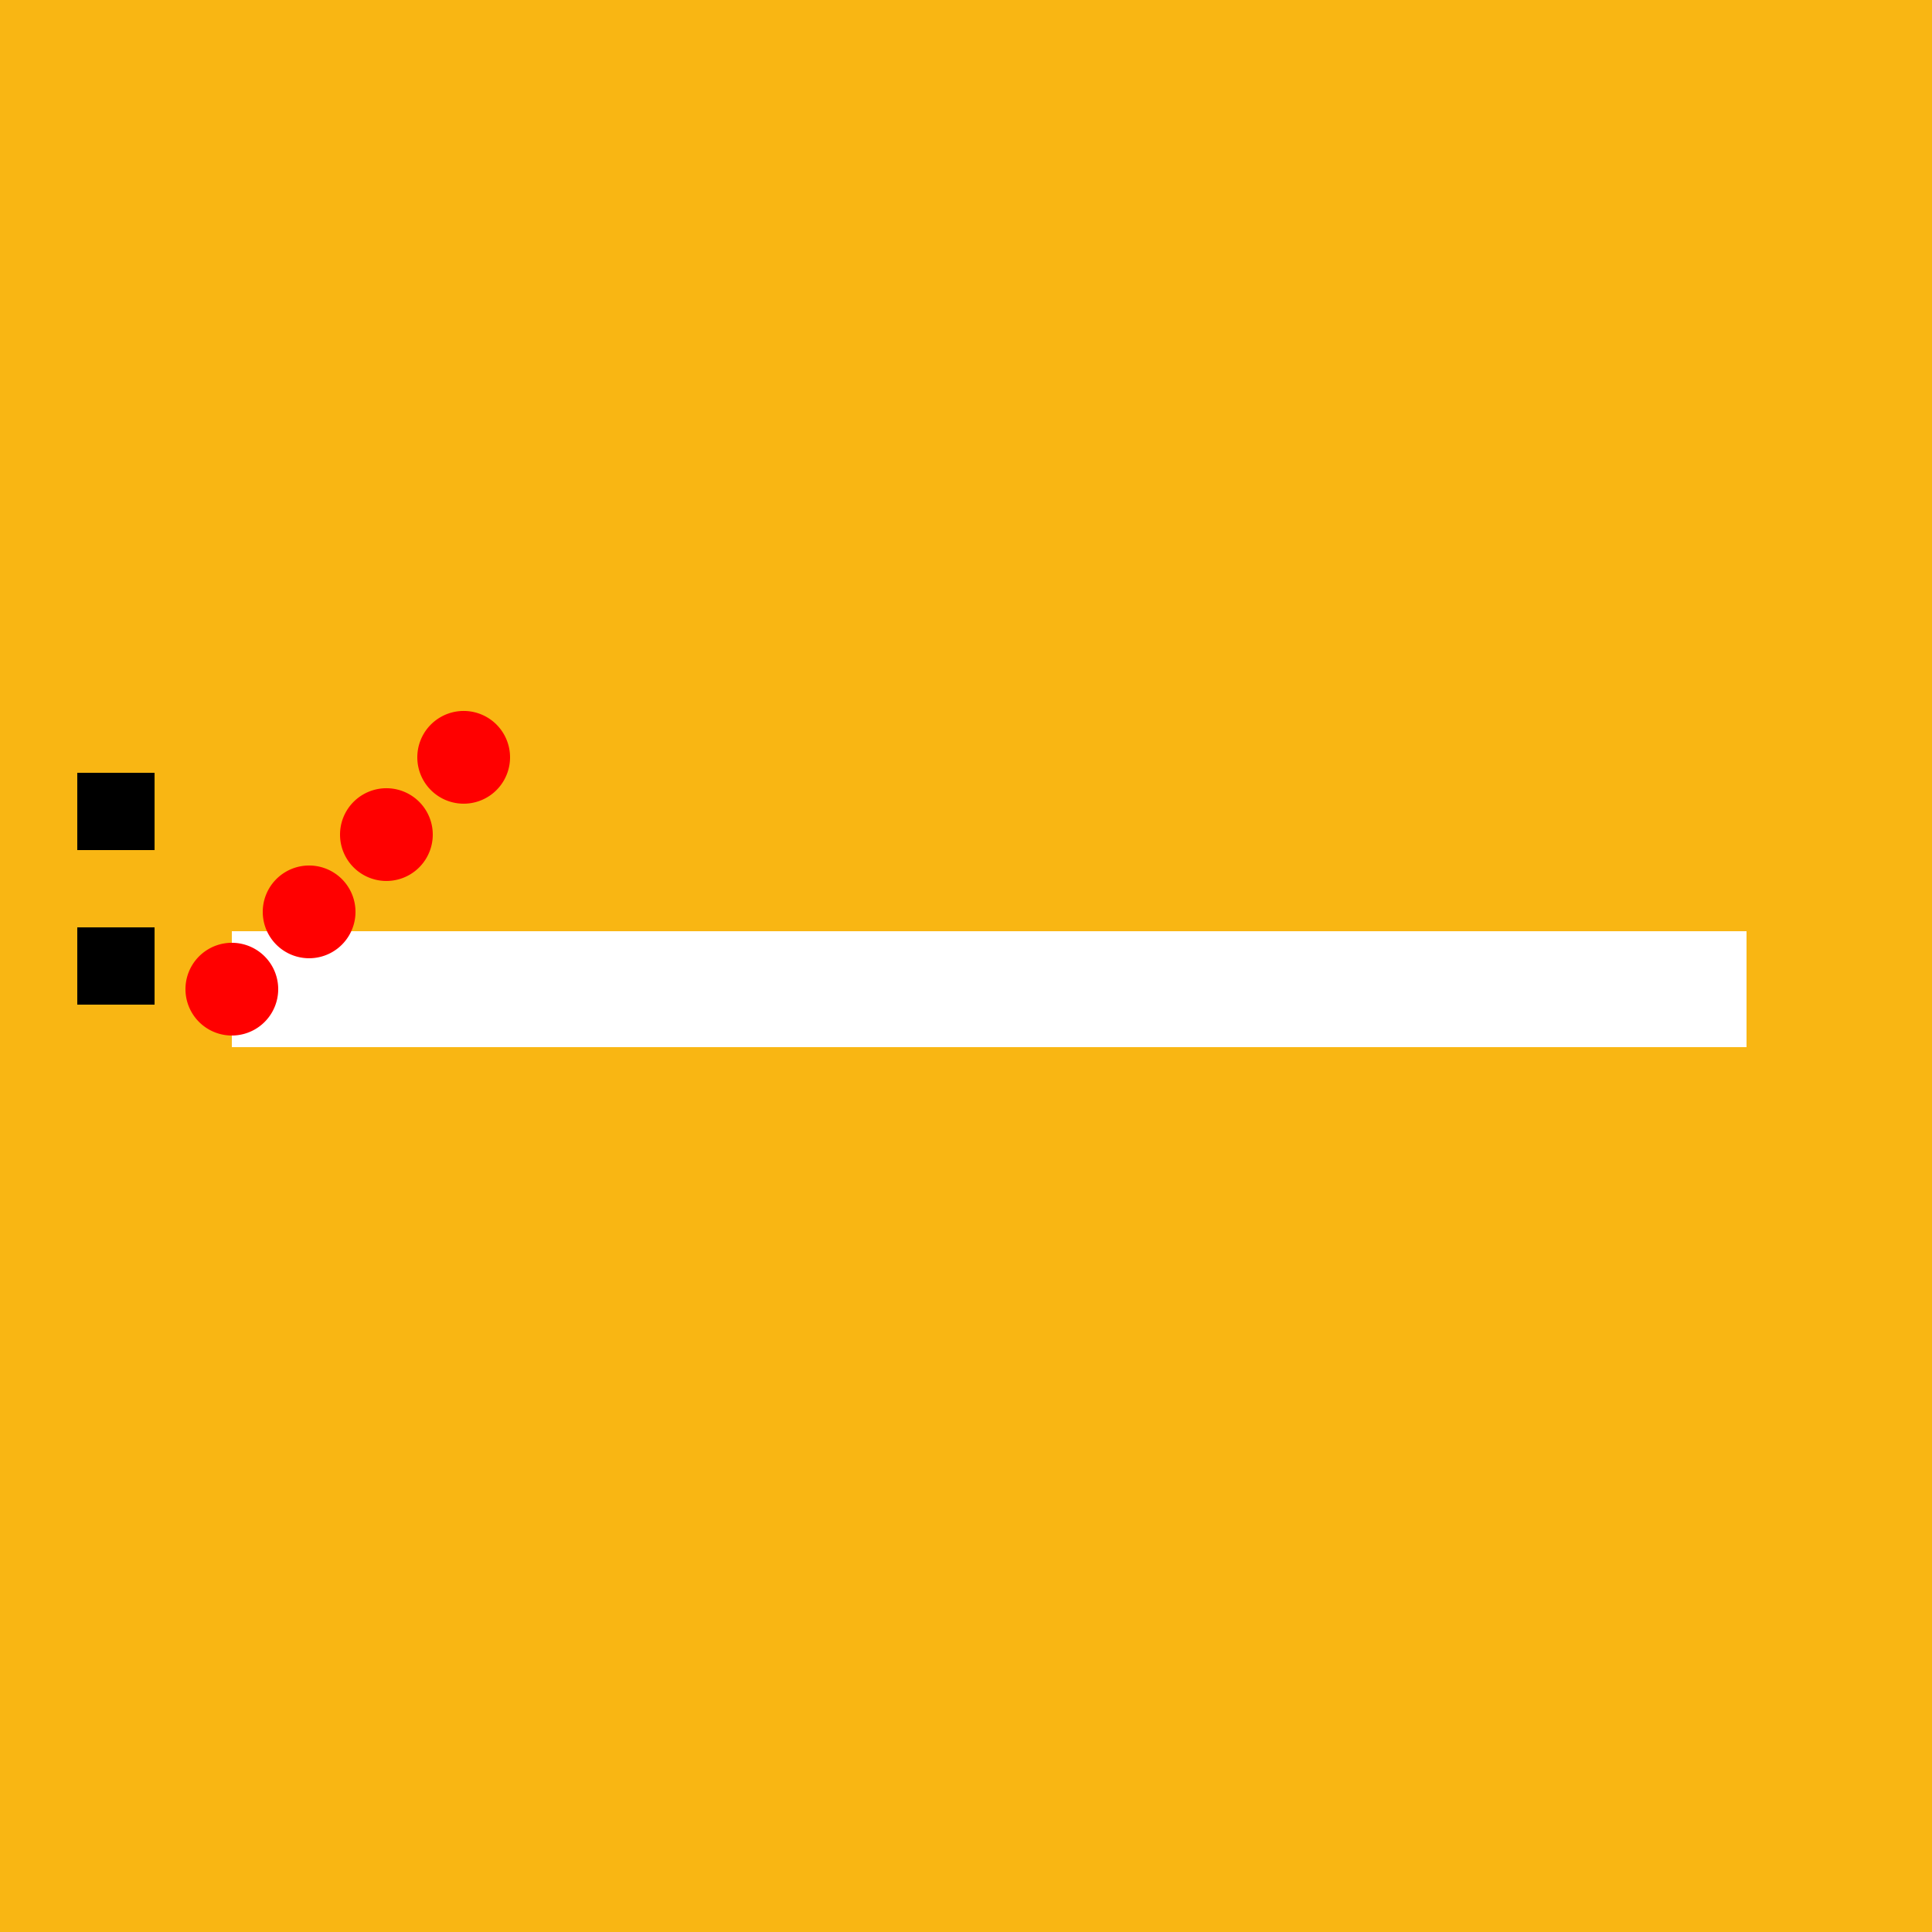 <!--

Generated by DrawGPT.
Free, open source, AI generated images in SVG, PNG, and HTML Canvas format.
https://drawgpt.ai

Created: 2023-09-26T04:27:10.642Z
Link: https://drawgpt.ai/prompt/23315/

-->
<svg xmlns="http://www.w3.org/2000/svg" xmlns:xlink="http://www.w3.org/1999/xlink" width="500" height="500"><defs/><g><rect fill="#F9B613" stroke="none" x="0" y="0" width="512" height="512"/><rect fill="#000000" stroke="none" x="20" y="200" width="20" height="20"/><rect fill="#000000" stroke="none" x="20" y="240" width="20" height="20"/><path fill="none" stroke="#FFFFFF" paint-order="fill stroke markers" d=" M 60 256 L 452 256" stroke-miterlimit="10" stroke-width="30" stroke-dasharray=""/><path fill="#FF0000" stroke="none" paint-order="stroke fill markers" d=" M 72 256 A 12 12 0 1 1 72 255.988"/><path fill="#FF0000" stroke="none" paint-order="stroke fill markers" d=" M 92 236 A 12 12 0 1 1 92 235.988"/><path fill="#FF0000" stroke="none" paint-order="stroke fill markers" d=" M 112 216 A 12 12 0 1 1 112 215.988"/><path fill="#FF0000" stroke="none" paint-order="stroke fill markers" d=" M 132 196 A 12 12 0 1 1 132 195.988"/></g></svg>